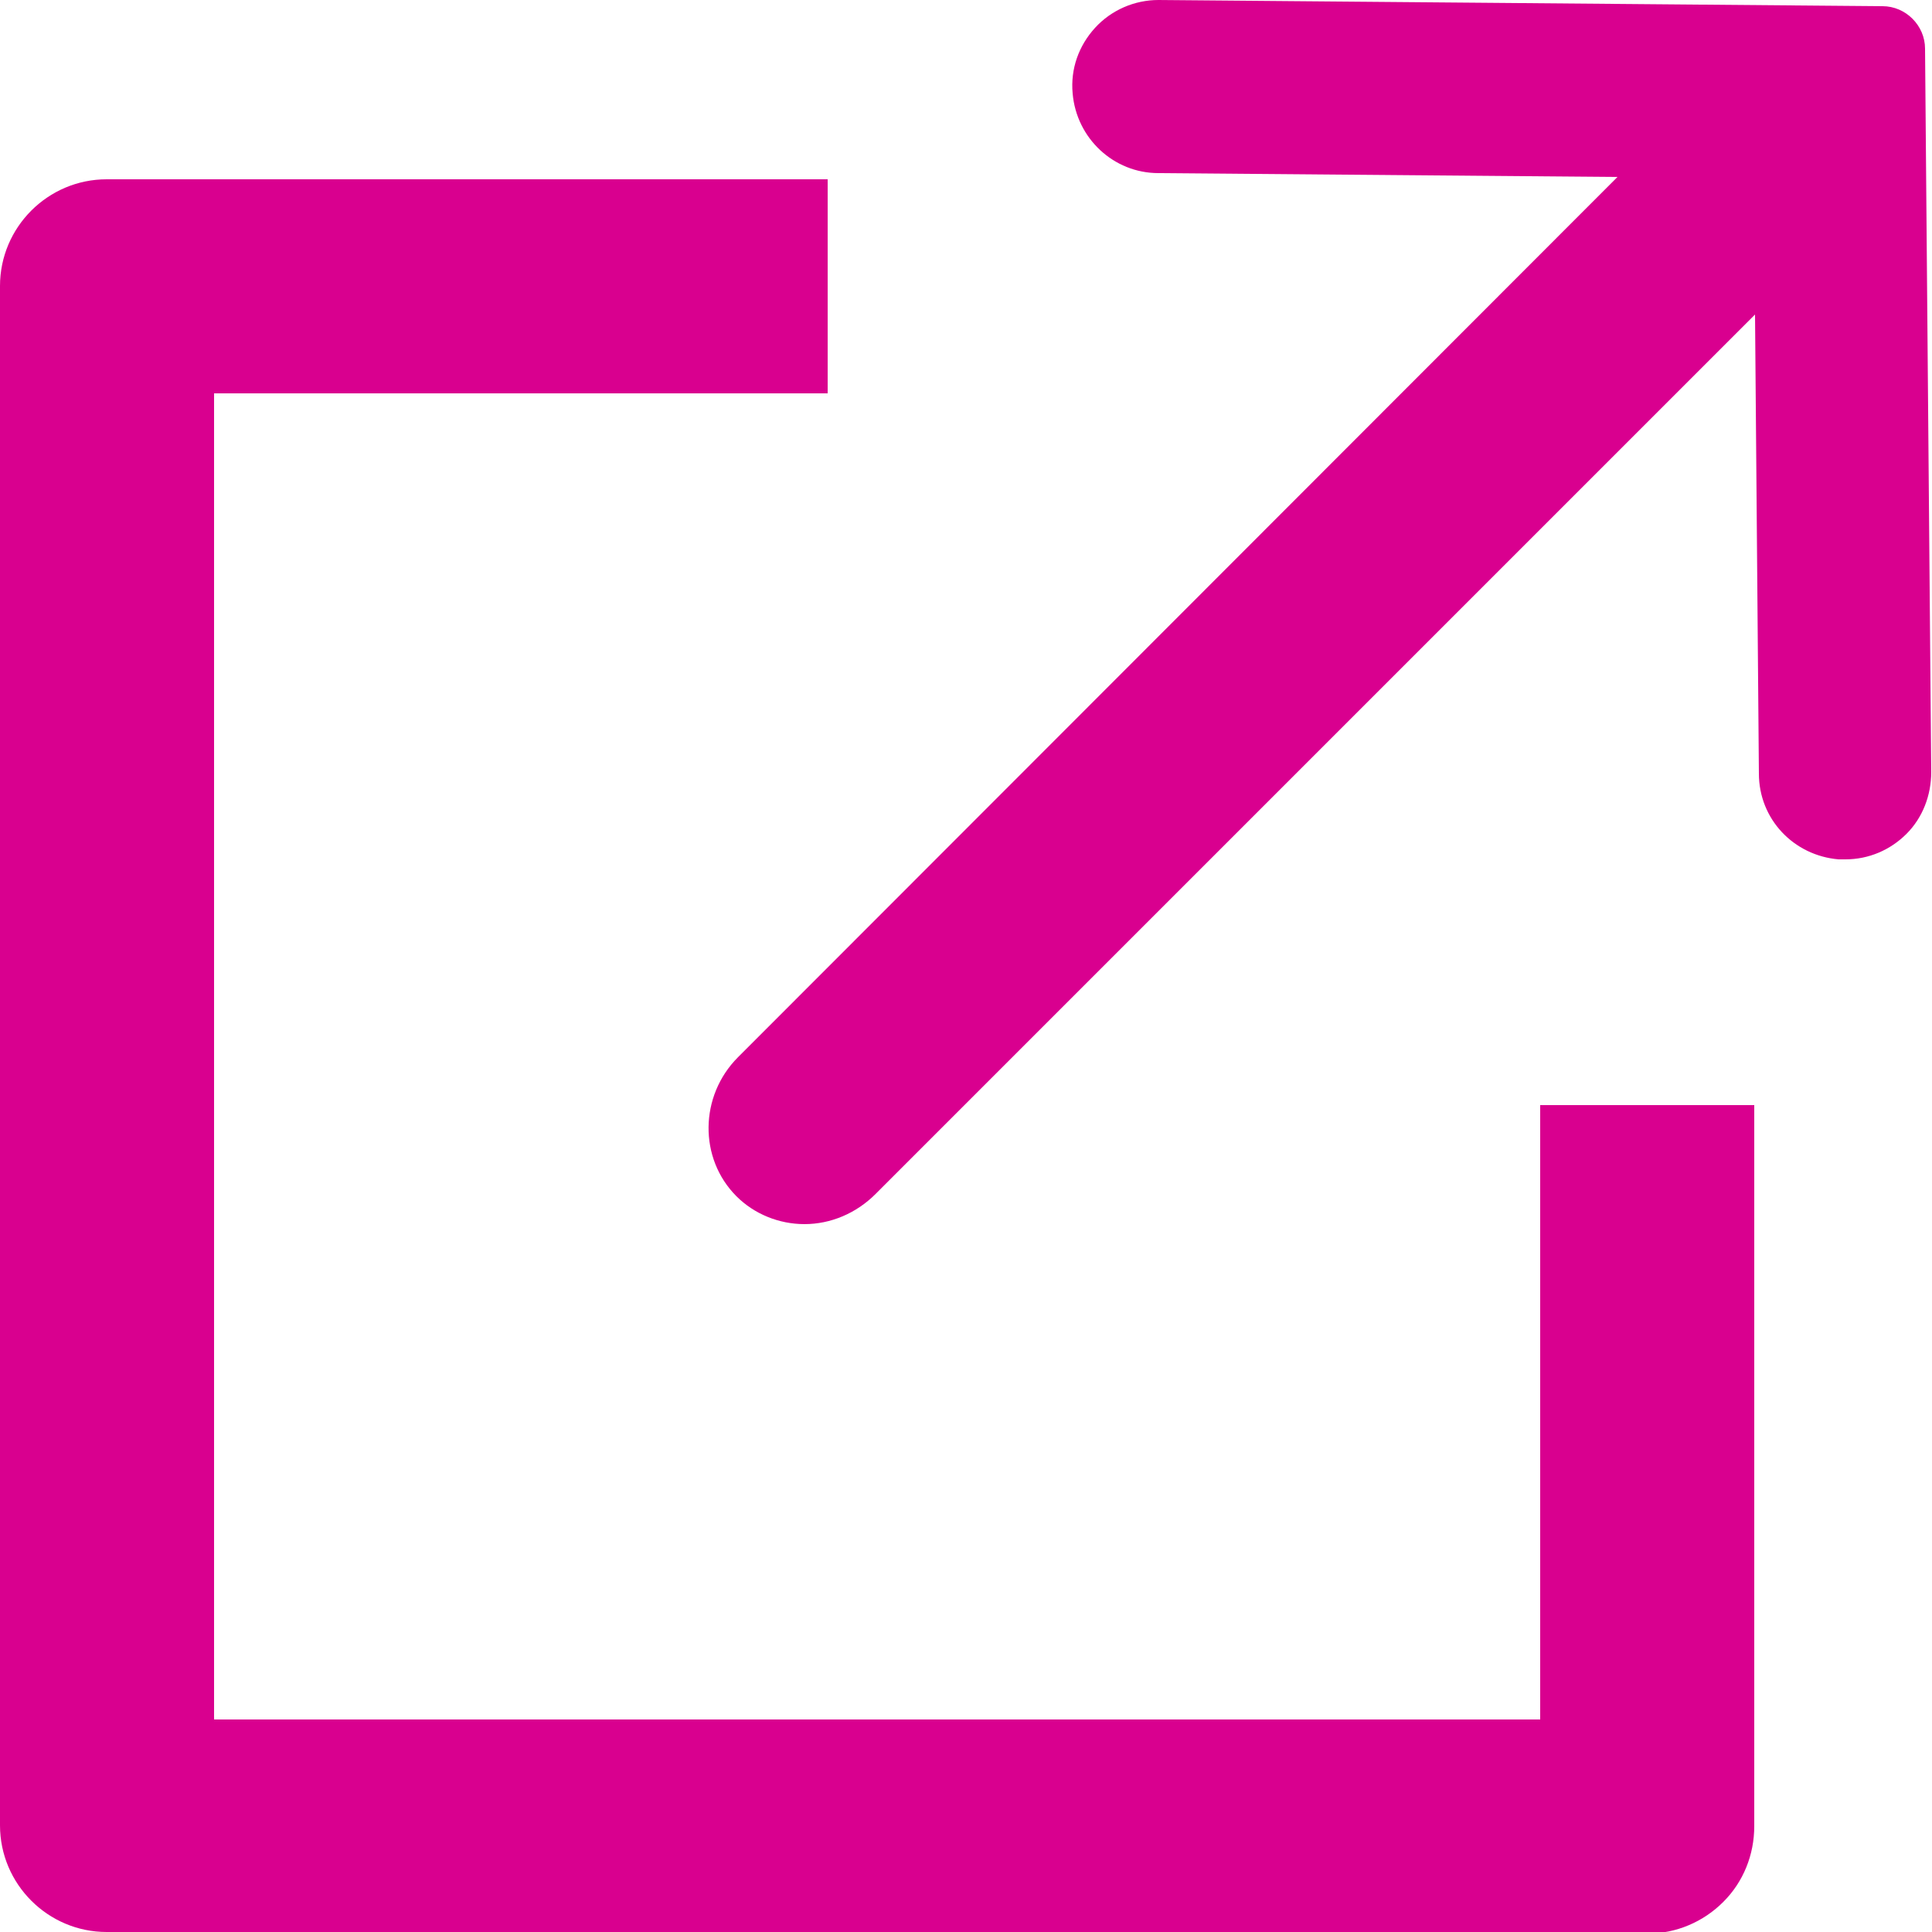 <?xml version="1.0" encoding="UTF-8"?>
<svg id="_レイヤー_2" data-name="レイヤー 2" xmlns="http://www.w3.org/2000/svg" viewBox="0 0 25 25">
  <defs>
    <style>
      .cls-1 {
        fill: #d9008f;
        stroke-width: 0px;
      }
    </style>
  </defs>
  <g id="layout">
    <g id="PC版">
      <g>
        <path class="cls-1" d="m1.38,25c-.76,0-1.38-.62-1.38-1.38V3.7c0-.76.62-1.38,1.38-1.38h9.33v2.77H2.77v17.16h17.16v-7.95h2.77v9.33c0,.37-.14.72-.4.98s-.61.41-.98.41H1.38Z"/>
        <path class="cls-1" d="m10.41,15.84c-.33,0-.65-.13-.88-.36-.49-.49-.48-1.3.02-1.8L20.93,2.29l-5.94-.05c-.58,0-1.06-.45-1.11-1.03-.03-.32.08-.62.29-.85.21-.23.51-.36.82-.36l9.37.08c.3,0,.55.25.55.55l.08,9.36c0,.3-.11.59-.32.8-.21.21-.49.33-.79.33-.03,0-.06,0-.09,0-.58-.05-1.03-.52-1.03-1.11l-.05-5.94-11.38,11.38c-.25.25-.58.39-.92.39Z"/>
      </g>
    </g>
  </g>
</svg>